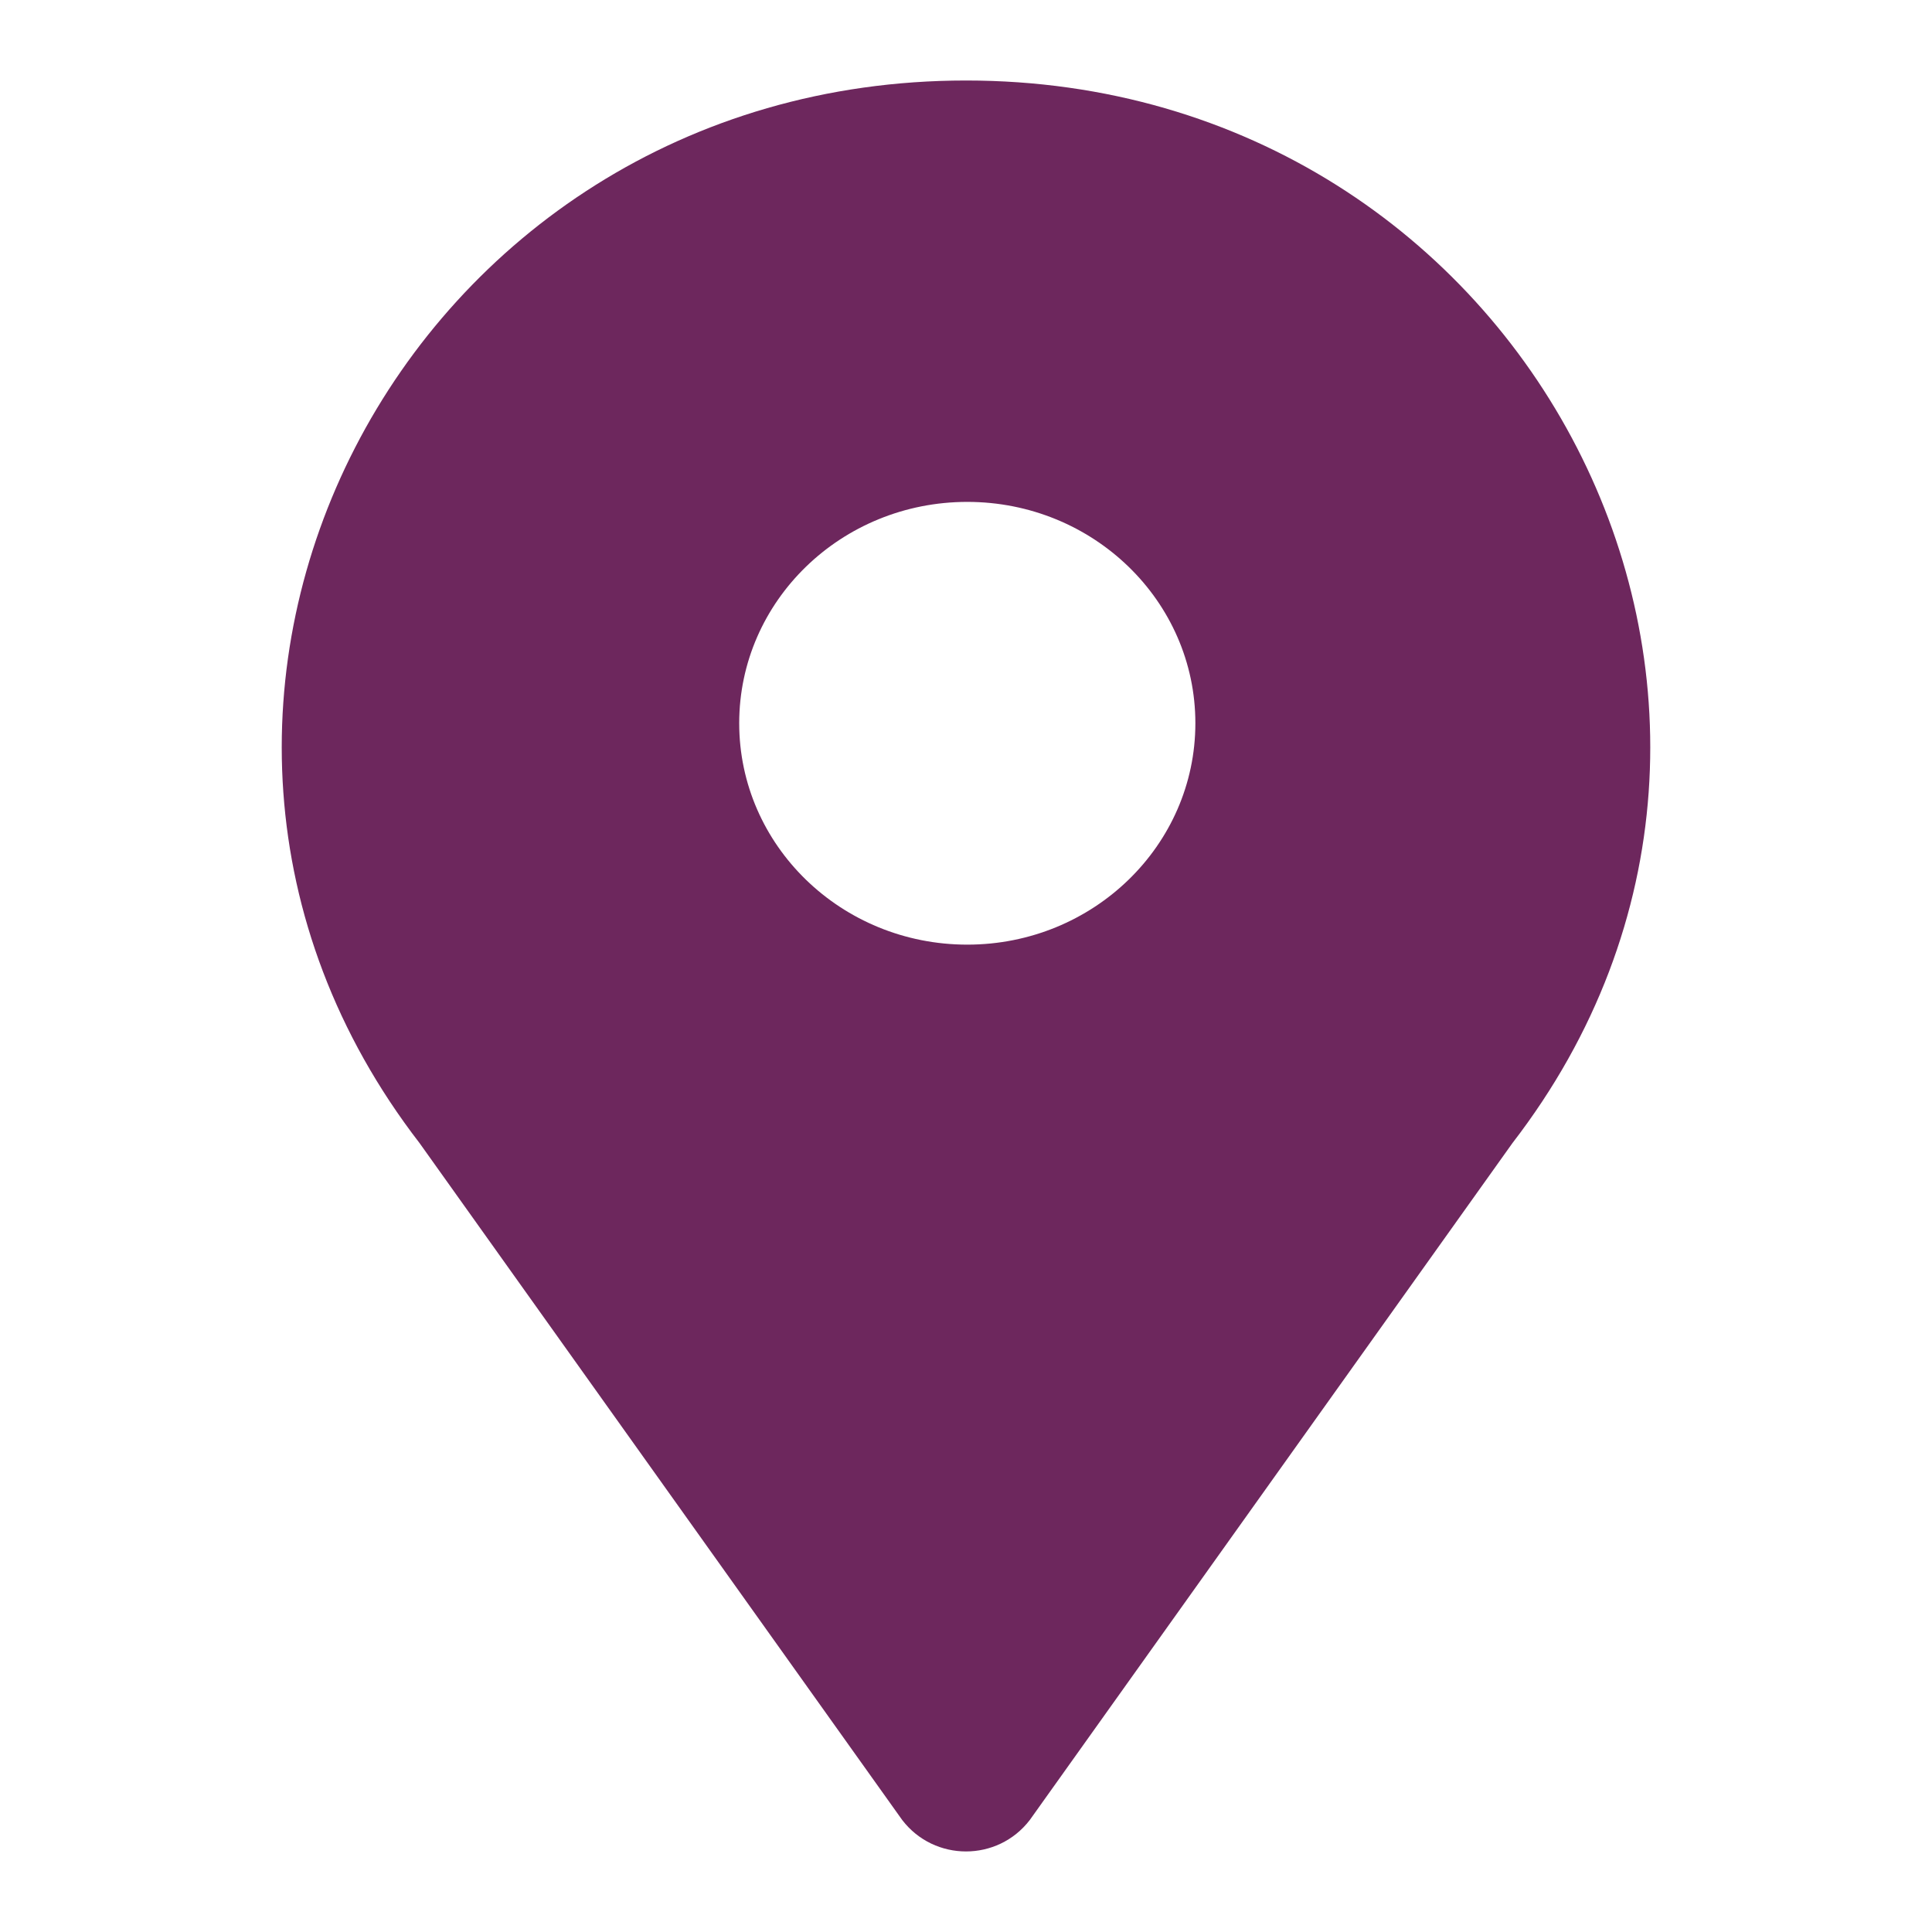 <svg width="18" height="18" viewBox="0 0 18 18" fill="none" xmlns="http://www.w3.org/2000/svg">
<g clip-path="url(#clip0_169_2090)">
<path fill-rule="evenodd" clip-rule="evenodd" d="M9.594 16.957L14.091 10.65C17.237 6.571 14.244 0.75 9 0.75C3.756 0.75 0.763 6.571 3.909 10.65L8.406 16.957C8.706 17.347 9.294 17.347 9.594 16.957ZM9.012 8.801C10.185 8.801 11.137 7.877 11.137 6.738C11.137 5.599 10.185 4.676 9.012 4.676C7.838 4.676 6.887 5.599 6.887 6.738C6.887 7.877 7.838 8.801 9.012 8.801Z" fill="#6D275D"/>
</g>
<defs>
<clipPath id="clip0_169_2090">
<rect width="18" height="18" fill="white"/>
</clipPath>
</defs>
</svg>
